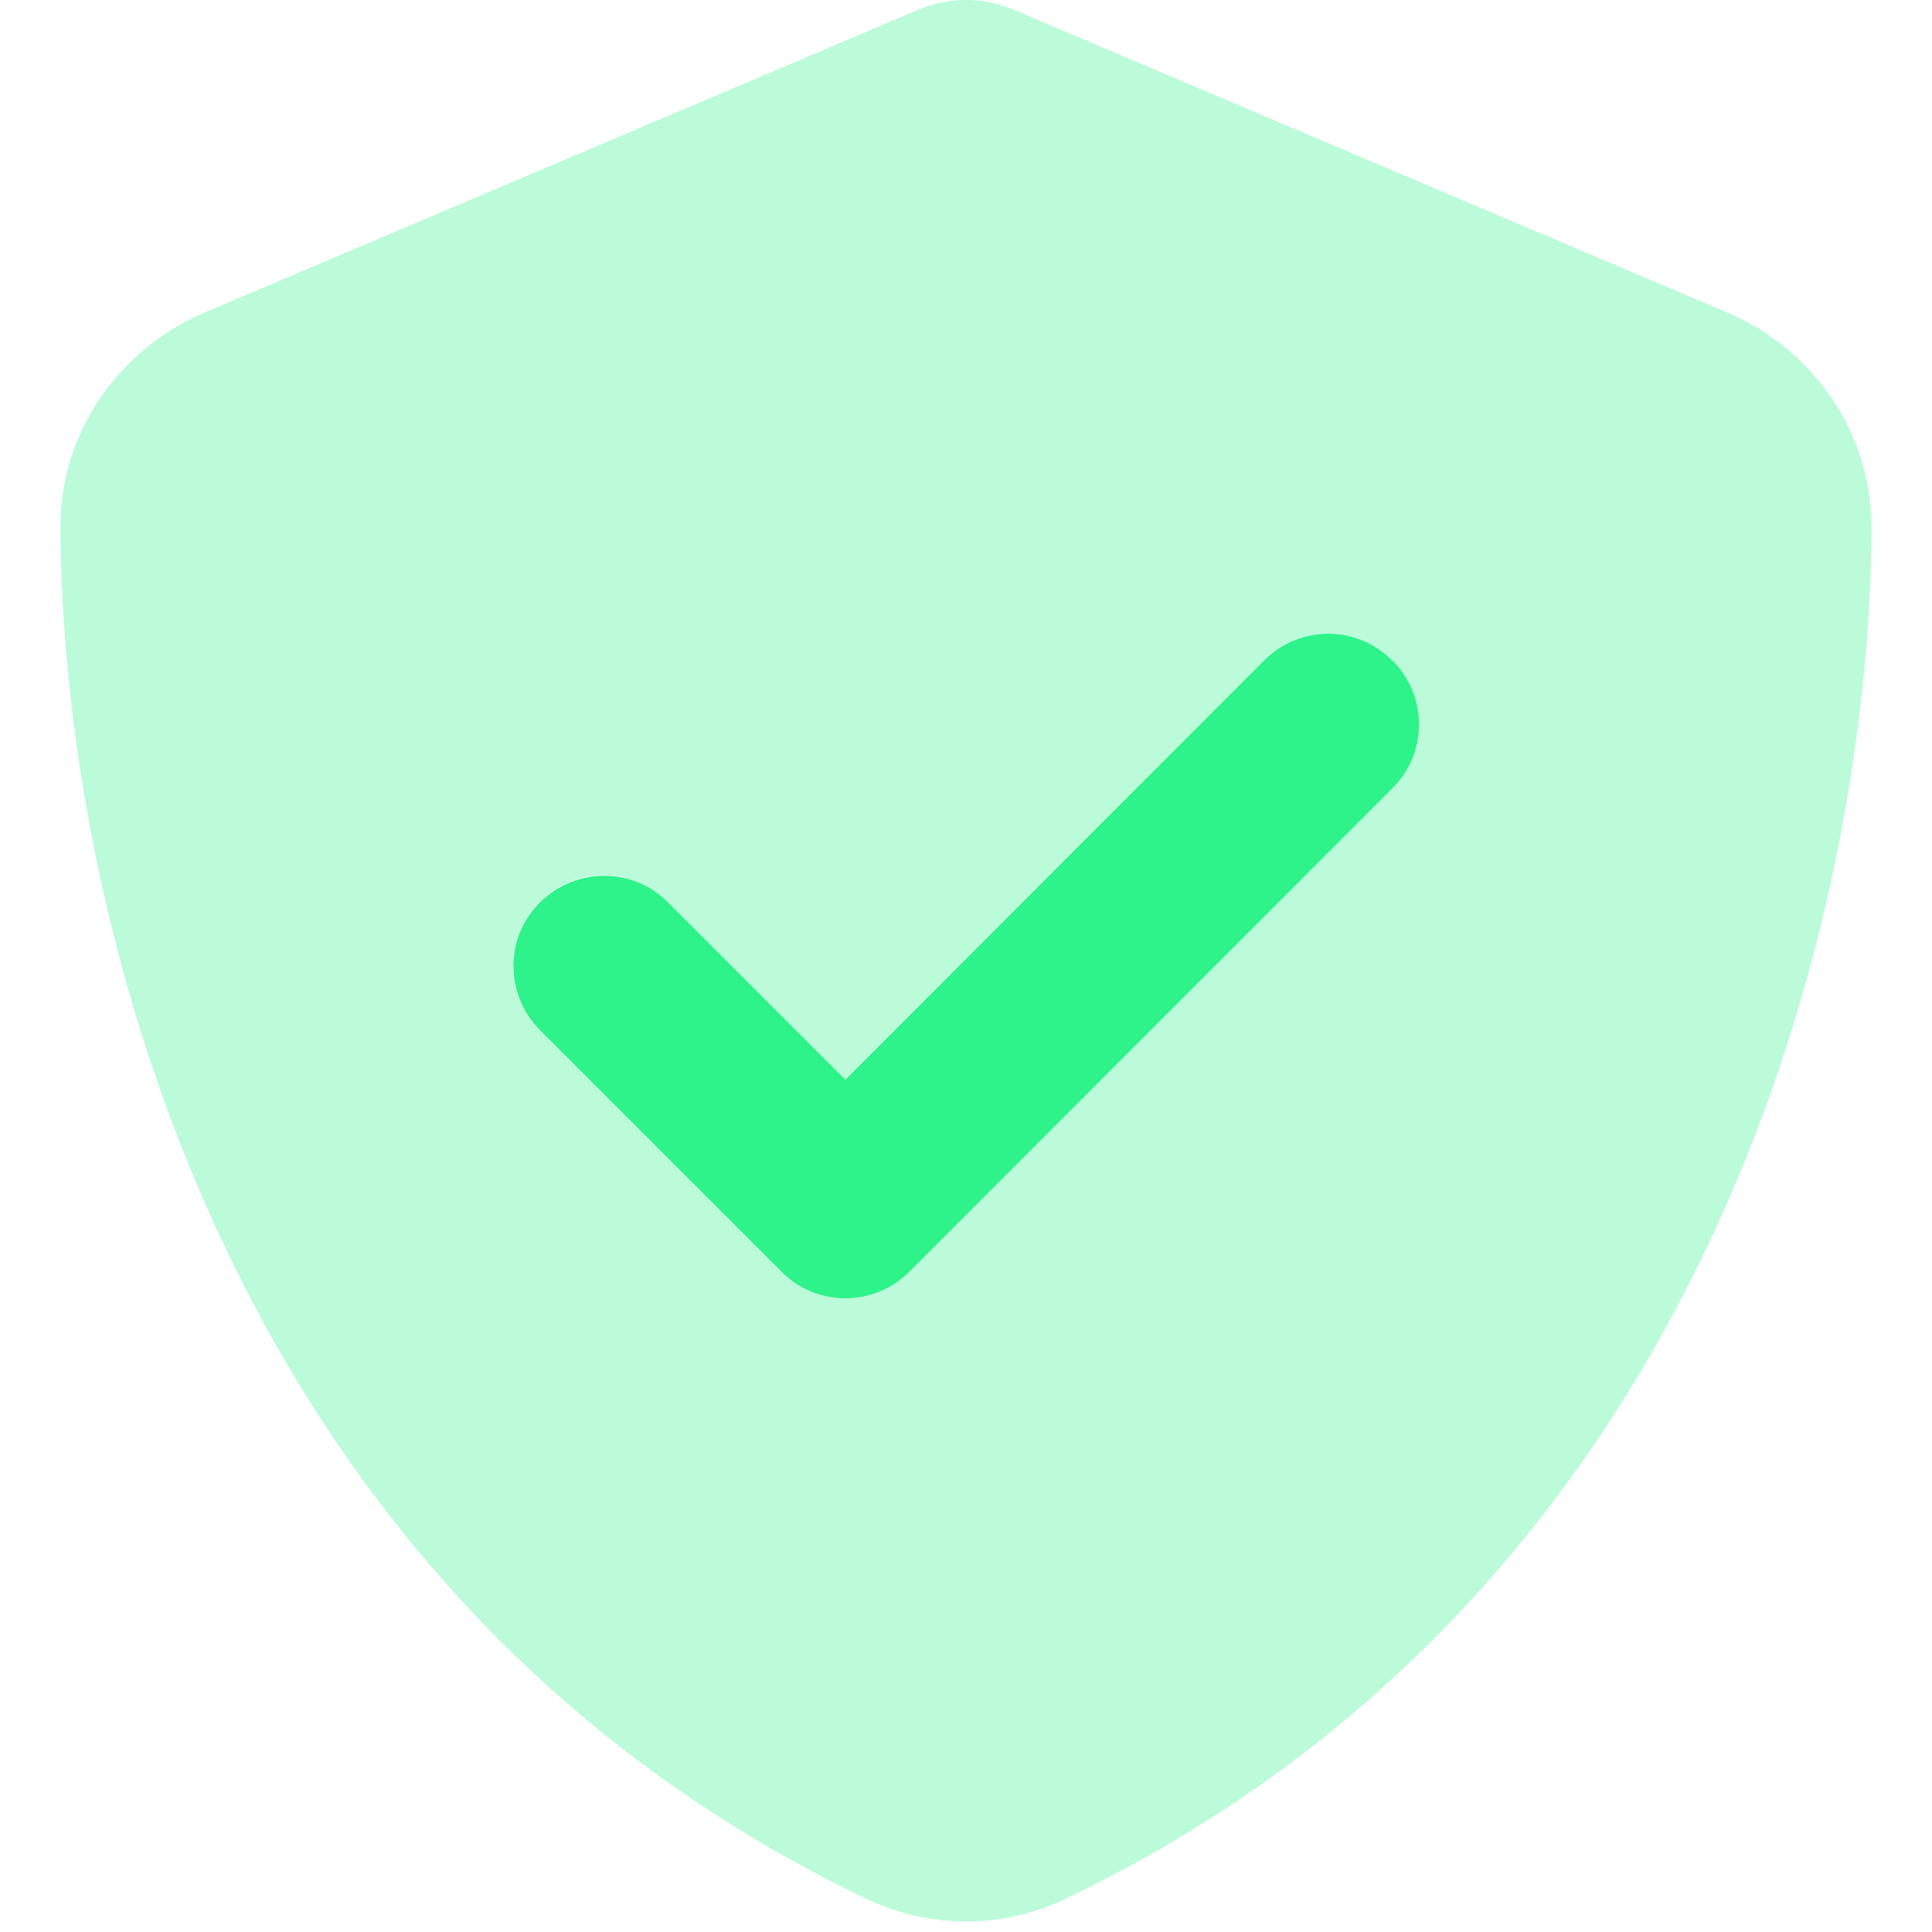 <svg width="512" height="512" viewBox="0 0 512 512" fill="none" xmlns="http://www.w3.org/2000/svg">
<path opacity="0.4" d="M16 139.7C16.5 239.2 57.3 420.7 229.6 503.2C246.3 511.2 265.7 511.2 282.4 503.2C454.7 420.7 495.5 239.2 496 140C496 113.6 479.6 92.1 457.7 82.8L269.4 2.9C265.2 1 260.7 0 256 0C251.3 0 246.8 1 242.6 2.9L54.3 82.8C32.4 92.1 16 113.6 16 139.7ZM136 256C136 249.9 138.3 243.7 143 239C152.4 229.6 167.6 229.6 176.9 239L223.9 286C260.9 249 297.9 212 334.9 175C339.6 170.3 345.7 168 351.9 168C358.1 168 364.2 170.3 368.9 175C371.2 177.3 373 180 374.2 182.9C374.8 184.3 375.2 185.8 375.5 187.3C375.7 188.4 375.8 189.5 375.8 189.5C375.9 190.7 375.9 190.7 375.9 192C375.8 193.5 375.8 193.9 375.8 194.3C375.7 195 375.6 195.8 375.5 196.5C375.2 198 374.8 199.5 374.2 200.9C373 203.8 371.3 206.5 368.9 208.8C326.2 251.5 283.6 294.1 240.9 336.8C236.2 341.5 230.1 343.8 223.9 343.8C217.7 343.8 211.6 341.5 206.9 336.8C185.6 315.5 164.2 294.1 142.9 272.8C138.2 268.1 135.9 262 135.9 255.8L136 256Z" fill="#56F5A1"/>
<path d="M369 175C378.4 184.4 378.4 199.6 369 208.9L241 337C231.6 346.4 216.4 346.4 207.1 337L143.1 273C133.7 263.6 133.7 248.4 143.1 239.1C152.5 229.8 167.7 229.7 177 239.1L224 286.1L335 175C344.4 165.6 359.6 165.6 368.9 175H369Z" fill="#2DF38A"/>
</svg>
